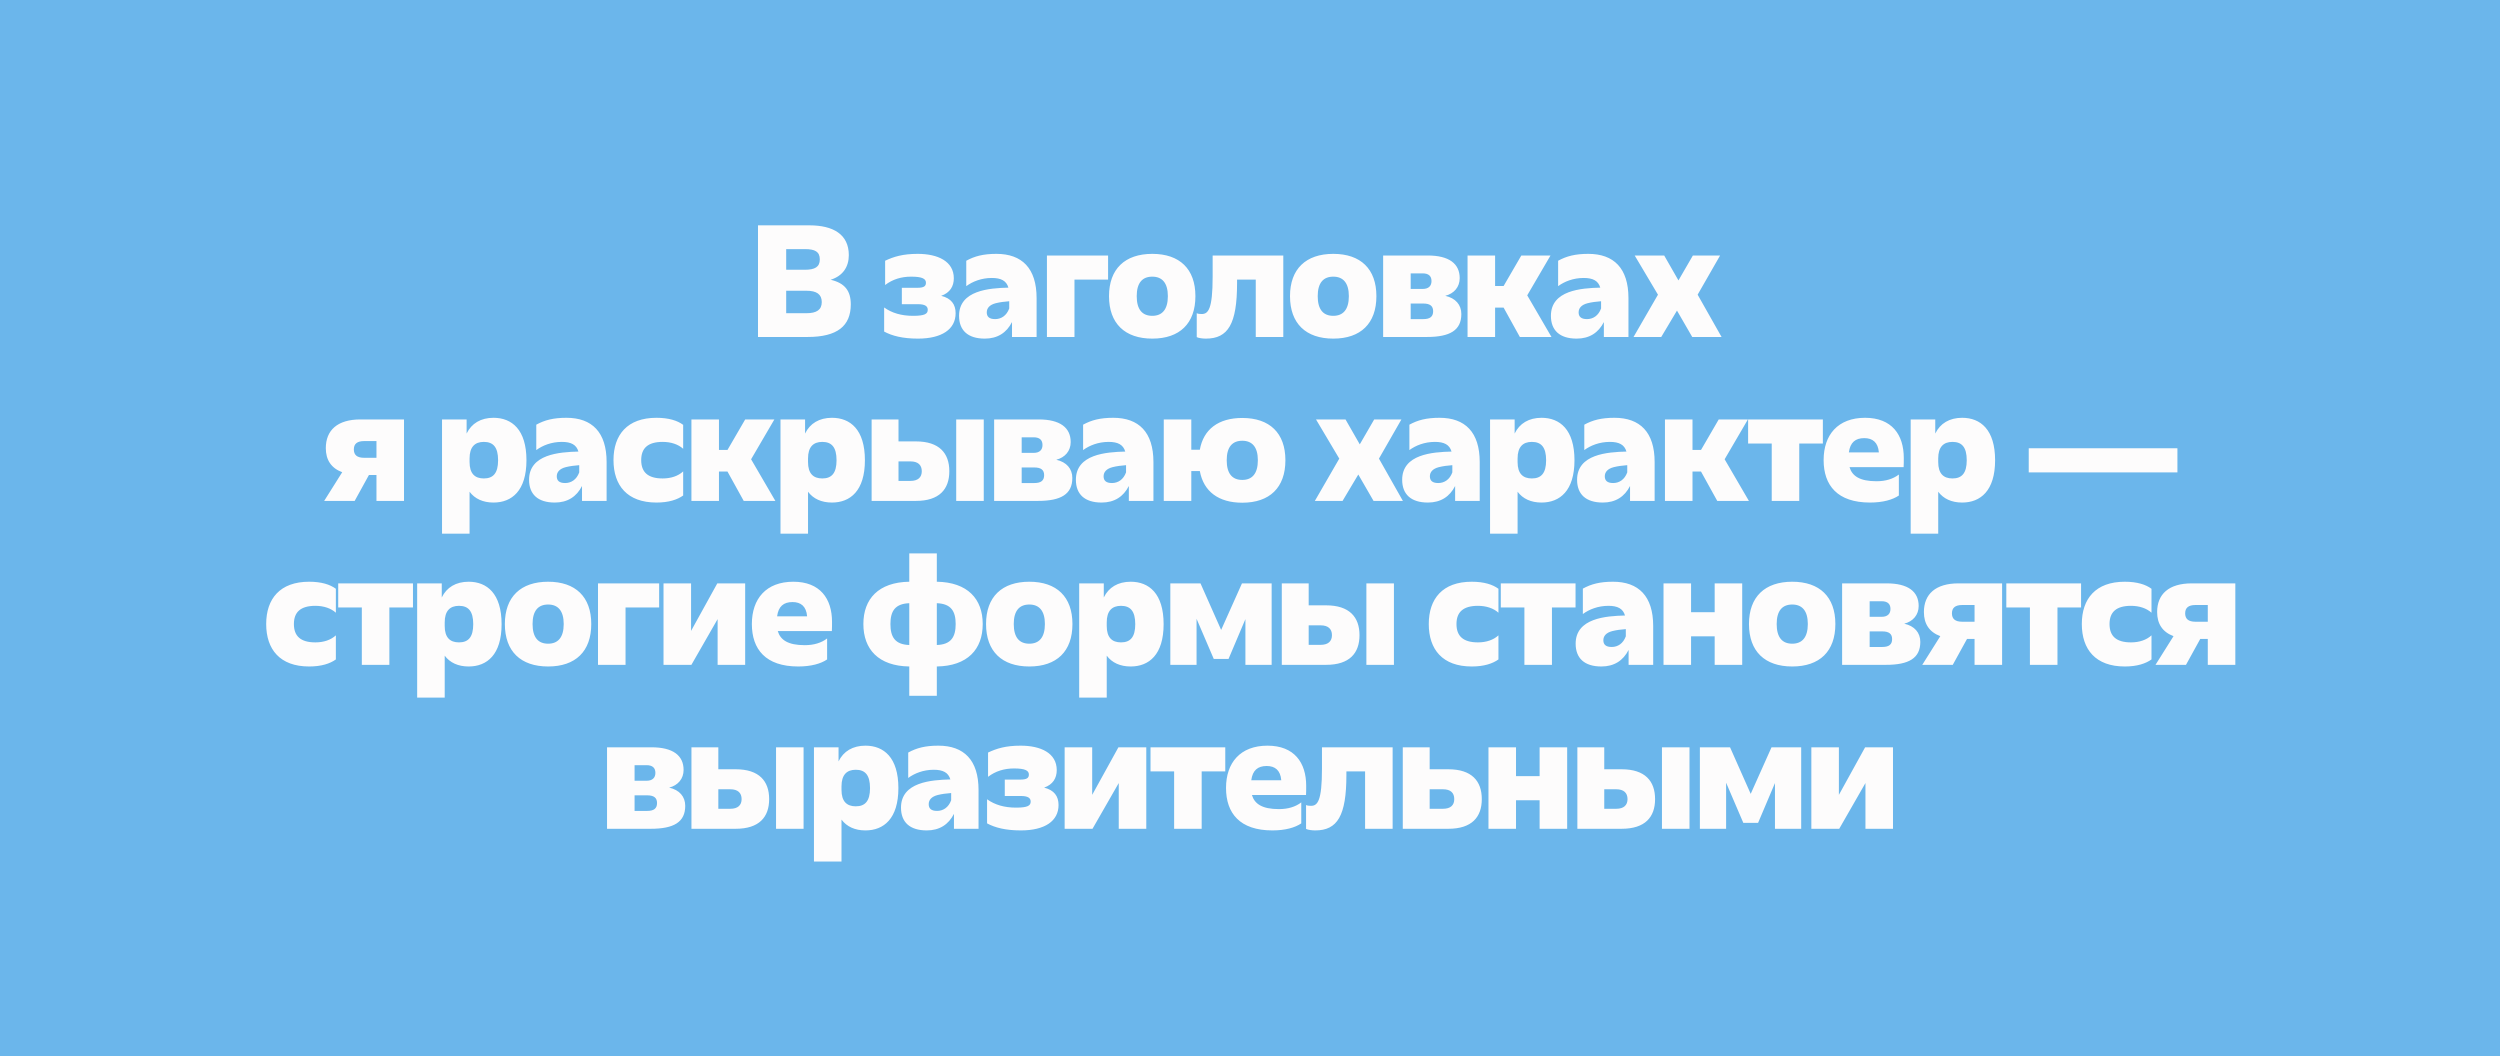 <?xml version="1.0" encoding="UTF-8"?> <svg xmlns="http://www.w3.org/2000/svg" width="549" height="232" viewBox="0 0 549 232" fill="none"><rect width="549" height="232" fill="#6BB6EB"></rect><path d="M166.456 49.484H177.724C182.98 49.484 186.4 51.464 186.4 56.036C186.4 58.628 185.068 60.608 182.404 61.436C185.536 62.156 186.832 63.884 186.832 66.836C186.832 71.588 183.88 74 177.328 74H166.456V49.484ZM172.648 68.78H177.112C179.344 68.78 180.46 68.024 180.46 66.332C180.46 64.64 179.344 63.848 177.112 63.848H172.648V68.78ZM172.648 59.24H176.752C178.948 59.24 180.028 58.628 180.028 56.972C180.028 55.244 178.948 54.704 176.752 54.704H172.648V59.24ZM201.538 55.748C205.93 55.748 209.458 57.368 209.458 61.112C209.458 62.876 208.63 64.28 206.686 64.964C208.882 65.504 209.854 66.836 209.854 68.78C209.854 72.308 206.83 74.36 201.574 74.36C198.226 74.36 195.886 73.748 194.158 72.812V67.52C195.85 68.744 197.974 69.356 200.494 69.356C203.086 69.356 203.734 68.924 203.734 68.024C203.734 67.232 203.122 66.8 201.574 66.8H198.046V63.2H201.43C202.906 63.2 203.338 62.84 203.338 62.084C203.338 61.22 202.51 60.752 200.098 60.752C197.938 60.752 196.03 61.328 194.374 62.588V57.26C196.282 56.36 198.262 55.748 201.538 55.748ZM218.817 55.748C224.433 55.748 227.637 58.916 227.637 65.468V74H222.237V70.724C221.049 73.064 219.069 74.36 216.261 74.36C212.517 74.36 210.609 72.524 210.609 69.356C210.609 63.74 217.269 63.272 221.445 63.164C221.013 61.652 219.825 61.04 217.809 61.04C215.505 61.04 213.561 61.832 212.193 62.84V57.26C214.029 56.252 215.937 55.748 218.817 55.748ZM218.529 70.076C219.861 70.076 221.049 69.32 221.625 67.736V66.152C220.581 66.224 219.537 66.368 218.673 66.584C217.269 66.944 216.693 67.7 216.693 68.6C216.693 69.536 217.233 70.076 218.529 70.076ZM229.906 74V56.108H243.334V61.4H235.954V74H229.906ZM253.043 55.748C259.055 55.748 262.511 59.06 262.511 65.036C262.511 71.048 259.055 74.36 253.043 74.36C247.031 74.36 243.539 71.048 243.539 65.036C243.539 59.06 247.031 55.748 253.043 55.748ZM253.043 60.752C250.883 60.752 249.623 62.084 249.623 65.036C249.623 68.024 250.883 69.356 253.043 69.356C255.167 69.356 256.463 68.024 256.463 65.036C256.463 62.084 255.167 60.752 253.043 60.752ZM281.812 56.108V74H275.764V61.4H271.66V62.192C271.66 71.156 269.68 74.36 264.82 74.36C264.1 74.36 263.272 74.252 262.804 74.036V68.78C263.092 68.924 263.452 68.96 263.884 68.96C265.324 68.96 266.296 67.916 266.296 60.788V56.108H281.812ZM292.789 55.748C298.801 55.748 302.257 59.06 302.257 65.036C302.257 71.048 298.801 74.36 292.789 74.36C286.777 74.36 283.285 71.048 283.285 65.036C283.285 59.06 286.777 55.748 292.789 55.748ZM292.789 60.752C290.629 60.752 289.369 62.084 289.369 65.036C289.369 68.024 290.629 69.356 292.789 69.356C294.913 69.356 296.209 68.024 296.209 65.036C296.209 62.084 294.913 60.752 292.789 60.752ZM303.738 56.108H313.53C318.21 56.108 320.55 57.908 320.55 61.076C320.55 63.02 319.326 64.46 317.382 64.964C319.65 65.468 320.91 66.944 320.91 68.96C320.91 72.524 318.426 74 313.35 74H303.738V56.108ZM309.786 60.032V63.452H312.414C313.746 63.452 314.358 62.768 314.358 61.724C314.358 60.644 313.746 60.032 312.414 60.032H309.786ZM314.718 68.348C314.718 67.196 314.034 66.656 312.558 66.656H309.786V70.076H312.558C314.034 70.076 314.718 69.536 314.718 68.348ZM328.323 56.108V62.804H330.195L334.083 56.108H340.491L335.379 64.856L340.707 74H333.759L330.195 67.556H328.323V74H322.275V56.108H328.323ZM348.789 55.748C354.405 55.748 357.609 58.916 357.609 65.468V74H352.209V70.724C351.021 73.064 349.041 74.36 346.233 74.36C342.489 74.36 340.581 72.524 340.581 69.356C340.581 63.74 347.241 63.272 351.417 63.164C350.985 61.652 349.797 61.04 347.781 61.04C345.477 61.04 343.533 61.832 342.165 62.84V57.26C344.001 56.252 345.909 55.748 348.789 55.748ZM348.501 70.076C349.833 70.076 351.021 69.32 351.597 67.736V66.152C350.553 66.224 349.509 66.368 348.645 66.584C347.241 66.944 346.665 67.7 346.665 68.6C346.665 69.536 347.205 70.076 348.501 70.076ZM371.613 74L368.265 68.204L364.809 74H358.725L364.089 64.712L358.977 56.108H365.457L368.589 61.58L371.757 56.108H377.733L372.801 64.712L378.057 74H371.613ZM88.72 92.108V110H82.672V104.312H81.016L77.884 110H71.188L75.148 103.7C72.736 102.8 71.548 101 71.548 98.408C71.548 94.484 74.104 92.108 79.144 92.108H88.72ZM77.704 98.696C77.704 99.92 78.424 100.532 79.972 100.532H82.672V96.86H79.972C78.424 96.86 77.704 97.472 77.704 98.696ZM102.469 92.108V95.204C103.549 92.972 105.601 91.748 108.373 91.748C112.405 91.748 115.609 94.34 115.609 101.072C115.609 107.768 112.405 110.36 108.373 110.36C106.069 110.36 104.269 109.532 103.117 107.984V117.2H97.069V92.108H102.469ZM106.249 97.04C104.269 97.04 103.117 98.156 103.117 100.676V101.468C103.117 103.988 104.269 105.068 106.249 105.068C108.301 105.068 109.381 103.916 109.381 101.072C109.381 98.192 108.301 97.04 106.249 97.04ZM124.391 91.748C130.007 91.748 133.211 94.916 133.211 101.468V110H127.811V106.724C126.623 109.064 124.643 110.36 121.835 110.36C118.091 110.36 116.183 108.524 116.183 105.356C116.183 99.74 122.843 99.272 127.019 99.164C126.587 97.652 125.399 97.04 123.383 97.04C121.079 97.04 119.135 97.832 117.767 98.84V93.26C119.603 92.252 121.511 91.748 124.391 91.748ZM124.103 106.076C125.435 106.076 126.623 105.32 127.199 103.736V102.152C126.155 102.224 125.111 102.368 124.247 102.584C122.843 102.944 122.267 103.7 122.267 104.6C122.267 105.536 122.807 106.076 124.103 106.076ZM144.156 91.748C146.856 91.748 148.764 92.36 150.024 93.296V98.552C148.944 97.58 147.36 97.04 145.524 97.04C142.248 97.04 140.808 98.444 140.808 101.036C140.808 103.664 142.248 105.068 145.524 105.068C147.36 105.068 148.944 104.528 150.024 103.52V108.812C148.764 109.712 146.892 110.36 144.156 110.36C137.748 110.36 134.724 106.616 134.724 101.036C134.724 95.492 137.748 91.748 144.156 91.748ZM157.885 92.108V98.804H159.757L163.645 92.108H170.053L164.941 100.856L170.269 110H163.321L159.757 103.556H157.885V110H151.837V92.108H157.885ZM176.794 92.108V95.204C177.874 92.972 179.926 91.748 182.698 91.748C186.73 91.748 189.934 94.34 189.934 101.072C189.934 107.768 186.73 110.36 182.698 110.36C180.394 110.36 178.594 109.532 177.442 107.984V117.2H171.394V92.108H176.794ZM180.574 97.04C178.594 97.04 177.442 98.156 177.442 100.676V101.468C177.442 103.988 178.594 105.068 180.574 105.068C182.626 105.068 183.706 103.916 183.706 101.072C183.706 98.192 182.626 97.04 180.574 97.04ZM197.312 92.108V96.932H201.128C206.276 96.932 208.472 99.524 208.472 103.484C208.472 107.444 206.276 110 201.128 110H191.408V92.108H197.312ZM216.032 92.108V110H209.984V92.108H216.032ZM202.424 103.484C202.424 102.116 201.596 101.324 199.94 101.324H197.312V105.608H199.94C201.596 105.608 202.424 104.816 202.424 103.484ZM218.312 92.108H228.104C232.784 92.108 235.124 93.908 235.124 97.076C235.124 99.02 233.9 100.46 231.956 100.964C234.224 101.468 235.484 102.944 235.484 104.96C235.484 108.524 233 110 227.924 110H218.312V92.108ZM224.36 96.032V99.452H226.988C228.32 99.452 228.932 98.768 228.932 97.724C228.932 96.644 228.32 96.032 226.988 96.032H224.36ZM229.292 104.348C229.292 103.196 228.608 102.656 227.132 102.656H224.36V106.076H227.132C228.608 106.076 229.292 105.536 229.292 104.348ZM244.474 91.748C250.09 91.748 253.294 94.916 253.294 101.468V110H247.894V106.724C246.706 109.064 244.726 110.36 241.918 110.36C238.174 110.36 236.266 108.524 236.266 105.356C236.266 99.74 242.926 99.272 247.102 99.164C246.67 97.652 245.482 97.04 243.466 97.04C241.162 97.04 239.218 97.832 237.85 98.84V93.26C239.686 92.252 241.594 91.748 244.474 91.748ZM244.186 106.076C245.518 106.076 246.706 105.32 247.282 103.736V102.152C246.238 102.224 245.194 102.368 244.33 102.584C242.926 102.944 242.35 103.7 242.35 104.6C242.35 105.536 242.89 106.076 244.186 106.076ZM261.61 92.108V98.768H263.482C264.274 94.268 267.586 91.784 272.806 91.784C278.818 91.784 282.274 95.096 282.274 101.072C282.274 107.084 278.818 110.396 272.806 110.396C267.622 110.396 264.31 107.948 263.482 103.448H261.61V110H255.562V92.108H261.61ZM272.806 96.788C270.646 96.788 269.386 98.12 269.386 101.072C269.386 104.06 270.646 105.392 272.806 105.392C274.93 105.392 276.226 104.06 276.226 101.072C276.226 98.12 274.93 96.788 272.806 96.788ZM301.63 110L298.282 104.204L294.826 110H288.742L294.106 100.712L288.994 92.108H295.474L298.606 97.58L301.774 92.108H307.75L302.818 100.712L308.074 110H301.63ZM316.126 91.748C321.742 91.748 324.946 94.916 324.946 101.468V110H319.546V106.724C318.358 109.064 316.378 110.36 313.57 110.36C309.826 110.36 307.918 108.524 307.918 105.356C307.918 99.74 314.578 99.272 318.754 99.164C318.322 97.652 317.134 97.04 315.118 97.04C312.814 97.04 310.87 97.832 309.502 98.84V93.26C311.338 92.252 313.246 91.748 316.126 91.748ZM315.838 106.076C317.17 106.076 318.358 105.32 318.934 103.736V102.152C317.89 102.224 316.846 102.368 315.982 102.584C314.578 102.944 314.002 103.7 314.002 104.6C314.002 105.536 314.542 106.076 315.838 106.076ZM332.615 92.108V95.204C333.695 92.972 335.747 91.748 338.519 91.748C342.551 91.748 345.755 94.34 345.755 101.072C345.755 107.768 342.551 110.36 338.519 110.36C336.215 110.36 334.415 109.532 333.263 107.984V117.2H327.215V92.108H332.615ZM336.395 97.04C334.415 97.04 333.263 98.156 333.263 100.676V101.468C333.263 103.988 334.415 105.068 336.395 105.068C338.447 105.068 339.527 103.916 339.527 101.072C339.527 98.192 338.447 97.04 336.395 97.04ZM354.537 91.748C360.153 91.748 363.357 94.916 363.357 101.468V110H357.957V106.724C356.769 109.064 354.789 110.36 351.981 110.36C348.237 110.36 346.329 108.524 346.329 105.356C346.329 99.74 352.989 99.272 357.165 99.164C356.733 97.652 355.545 97.04 353.529 97.04C351.225 97.04 349.281 97.832 347.913 98.84V93.26C349.749 92.252 351.657 91.748 354.537 91.748ZM354.249 106.076C355.581 106.076 356.769 105.32 357.345 103.736V102.152C356.301 102.224 355.257 102.368 354.393 102.584C352.989 102.944 352.413 103.7 352.413 104.6C352.413 105.536 352.953 106.076 354.249 106.076ZM371.673 92.108V98.804H373.545L377.433 92.108H383.841L378.729 100.856L384.057 110H377.109L373.545 103.556H371.673V110H365.625V92.108H371.673ZM383.886 97.4V92.108H400.302V97.4H395.118V110H389.07V97.4H383.886ZM409.575 91.748C415.443 91.748 418.071 95.456 418.071 100.568C418.071 101.252 418.071 101.936 418.035 102.584H406.155C406.731 104.528 408.387 105.68 412.095 105.68C414.075 105.68 415.731 105.176 416.991 104.204V108.812C415.623 109.748 413.463 110.36 410.655 110.36C403.491 110.36 400.467 106.58 400.467 101.036C400.467 95.492 403.599 91.748 409.575 91.748ZM409.395 96.212C407.451 96.212 406.299 97.148 406.011 99.344H412.599C412.419 97.148 411.231 96.212 409.395 96.212ZM424.984 92.108V95.204C426.064 92.972 428.116 91.748 430.888 91.748C434.92 91.748 438.124 94.34 438.124 101.072C438.124 107.768 434.92 110.36 430.888 110.36C428.584 110.36 426.784 109.532 425.632 107.984V117.2H419.584V92.108H424.984ZM428.764 97.04C426.784 97.04 425.632 98.156 425.632 100.676V101.468C425.632 103.988 426.784 105.068 428.764 105.068C430.816 105.068 431.896 103.916 431.896 101.072C431.896 98.192 430.816 97.04 428.764 97.04ZM445.509 103.736V98.444H478.161V103.736H445.509ZM67.888 127.748C70.588 127.748 72.496 128.36 73.756 129.296V134.552C72.676 133.58 71.092 133.04 69.256 133.04C65.98 133.04 64.54 134.444 64.54 137.036C64.54 139.664 65.98 141.068 69.256 141.068C71.092 141.068 72.676 140.528 73.756 139.52V144.812C72.496 145.712 70.624 146.36 67.888 146.36C61.48 146.36 58.456 142.616 58.456 137.036C58.456 131.492 61.48 127.748 67.888 127.748ZM74.273 133.4V128.108H90.689V133.4H85.505V146H79.457V133.4H74.273ZM97.01 128.108V131.204C98.09 128.972 100.142 127.748 102.914 127.748C106.946 127.748 110.15 130.34 110.15 137.072C110.15 143.768 106.946 146.36 102.914 146.36C100.61 146.36 98.81 145.532 97.658 143.984V153.2H91.61V128.108H97.01ZM100.79 133.04C98.81 133.04 97.658 134.156 97.658 136.676V137.468C97.658 139.988 98.81 141.068 100.79 141.068C102.842 141.068 103.922 139.916 103.922 137.072C103.922 134.192 102.842 133.04 100.79 133.04ZM120.372 127.748C126.384 127.748 129.84 131.06 129.84 137.036C129.84 143.048 126.384 146.36 120.372 146.36C114.36 146.36 110.868 143.048 110.868 137.036C110.868 131.06 114.36 127.748 120.372 127.748ZM120.372 132.752C118.212 132.752 116.952 134.084 116.952 137.036C116.952 140.024 118.212 141.356 120.372 141.356C122.496 141.356 123.792 140.024 123.792 137.036C123.792 134.084 122.496 132.752 120.372 132.752ZM131.321 146V128.108H144.749V133.4H137.369V146H131.321ZM151.758 128.108V138.548L157.518 128.108H163.638V146H157.59V135.956L151.83 146H145.71V128.108H151.758ZM174.217 127.748C180.085 127.748 182.713 131.456 182.713 136.568C182.713 137.252 182.713 137.936 182.677 138.584H170.797C171.373 140.528 173.029 141.68 176.737 141.68C178.717 141.68 180.373 141.176 181.633 140.204V144.812C180.265 145.748 178.105 146.36 175.297 146.36C168.133 146.36 165.109 142.58 165.109 137.036C165.109 131.492 168.241 127.748 174.217 127.748ZM174.037 132.212C172.093 132.212 170.941 133.148 170.653 135.344H177.241C177.061 133.148 175.873 132.212 174.037 132.212ZM205.725 121.52V127.748C212.493 127.856 215.805 131.528 215.805 137.036C215.805 142.58 212.493 146.252 205.725 146.36V152.804H199.677V146.36C192.909 146.252 189.597 142.58 189.597 137.036C189.597 131.528 192.909 127.856 199.677 127.748V121.52H205.725ZM195.537 137.036C195.537 139.88 196.545 141.536 199.677 141.644V132.464C196.545 132.572 195.537 134.228 195.537 137.036ZM209.865 137.036C209.865 134.228 208.857 132.572 205.725 132.464V141.644C208.857 141.536 209.865 139.88 209.865 137.036ZM226.04 127.748C232.052 127.748 235.508 131.06 235.508 137.036C235.508 143.048 232.052 146.36 226.04 146.36C220.028 146.36 216.536 143.048 216.536 137.036C216.536 131.06 220.028 127.748 226.04 127.748ZM226.04 132.752C223.88 132.752 222.62 134.084 222.62 137.036C222.62 140.024 223.88 141.356 226.04 141.356C228.164 141.356 229.46 140.024 229.46 137.036C229.46 134.084 228.164 132.752 226.04 132.752ZM242.39 128.108V131.204C243.47 128.972 245.522 127.748 248.294 127.748C252.326 127.748 255.53 130.34 255.53 137.072C255.53 143.768 252.326 146.36 248.294 146.36C245.99 146.36 244.19 145.532 243.038 143.984V153.2H236.99V128.108H242.39ZM246.17 133.04C244.19 133.04 243.038 134.156 243.038 136.676V137.468C243.038 139.988 244.19 141.068 246.17 141.068C248.222 141.068 249.302 139.916 249.302 137.072C249.302 134.192 248.222 133.04 246.17 133.04ZM263.628 128.108L268.164 138.332L272.736 128.108H279.252V146H273.492V135.956L269.784 144.704H266.544L262.764 135.884V146H257.004V128.108H263.628ZM287.386 128.108V132.932H291.202C296.35 132.932 298.546 135.524 298.546 139.484C298.546 143.444 296.35 146 291.202 146H281.482V128.108H287.386ZM306.106 128.108V146H300.058V128.108H306.106ZM292.498 139.484C292.498 138.116 291.67 137.324 290.014 137.324H287.386V141.608H290.014C291.67 141.608 292.498 140.816 292.498 139.484ZM323.19 127.748C325.89 127.748 327.798 128.36 329.058 129.296V134.552C327.978 133.58 326.394 133.04 324.558 133.04C321.282 133.04 319.842 134.444 319.842 137.036C319.842 139.664 321.282 141.068 324.558 141.068C326.394 141.068 327.978 140.528 329.058 139.52V144.812C327.798 145.712 325.926 146.36 323.19 146.36C316.782 146.36 313.758 142.616 313.758 137.036C313.758 131.492 316.782 127.748 323.19 127.748ZM329.575 133.4V128.108H345.991V133.4H340.807V146H334.759V133.4H329.575ZM354.22 127.748C359.836 127.748 363.04 130.916 363.04 137.468V146H357.64V142.724C356.452 145.064 354.472 146.36 351.664 146.36C347.92 146.36 346.012 144.524 346.012 141.356C346.012 135.74 352.672 135.272 356.848 135.164C356.416 133.652 355.228 133.04 353.212 133.04C350.908 133.04 348.964 133.832 347.596 134.84V129.26C349.432 128.252 351.34 127.748 354.22 127.748ZM353.932 142.076C355.264 142.076 356.452 141.32 357.028 139.736V138.152C355.984 138.224 354.94 138.368 354.076 138.584C352.672 138.944 352.096 139.7 352.096 140.6C352.096 141.536 352.636 142.076 353.932 142.076ZM371.357 128.108V134.444H376.541V128.108H382.589V146H376.541V139.736H371.357V146H365.309V128.108H371.357ZM393.578 127.748C399.59 127.748 403.046 131.06 403.046 137.036C403.046 143.048 399.59 146.36 393.578 146.36C387.566 146.36 384.074 143.048 384.074 137.036C384.074 131.06 387.566 127.748 393.578 127.748ZM393.578 132.752C391.418 132.752 390.158 134.084 390.158 137.036C390.158 140.024 391.418 141.356 393.578 141.356C395.702 141.356 396.998 140.024 396.998 137.036C396.998 134.084 395.702 132.752 393.578 132.752ZM404.528 128.108H414.32C419 128.108 421.34 129.908 421.34 133.076C421.34 135.02 420.116 136.46 418.172 136.964C420.44 137.468 421.7 138.944 421.7 140.96C421.7 144.524 419.216 146 414.14 146H404.528V128.108ZM410.576 132.032V135.452H413.204C414.536 135.452 415.148 134.768 415.148 133.724C415.148 132.644 414.536 132.032 413.204 132.032H410.576ZM415.508 140.348C415.508 139.196 414.824 138.656 413.348 138.656H410.576V142.076H413.348C414.824 142.076 415.508 141.536 415.508 140.348ZM439.661 128.108V146H433.613V140.312H431.957L428.825 146H422.129L426.089 139.7C423.677 138.8 422.489 137 422.489 134.408C422.489 130.484 425.045 128.108 430.085 128.108H439.661ZM428.645 134.696C428.645 135.92 429.365 136.532 430.913 136.532H433.613V132.86H430.913C429.365 132.86 428.645 133.472 428.645 134.696ZM440.587 133.4V128.108H457.003V133.4H451.819V146H445.771V133.4H440.587ZM466.6 127.748C469.3 127.748 471.208 128.36 472.468 129.296V134.552C471.388 133.58 469.804 133.04 467.968 133.04C464.692 133.04 463.252 134.444 463.252 137.036C463.252 139.664 464.692 141.068 467.968 141.068C469.804 141.068 471.388 140.528 472.468 139.52V144.812C471.208 145.712 469.336 146.36 466.6 146.36C460.192 146.36 457.168 142.616 457.168 137.036C457.168 131.492 460.192 127.748 466.6 127.748ZM490.878 128.108V146H484.83V140.312H483.174L480.042 146H473.346L477.306 139.7C474.894 138.8 473.706 137 473.706 134.408C473.706 130.484 476.262 128.108 481.302 128.108H490.878ZM479.862 134.696C479.862 135.92 480.582 136.532 482.13 136.532H484.83V132.86H482.13C480.582 132.86 479.862 133.472 479.862 134.696ZM133.305 164.108H143.097C147.777 164.108 150.117 165.908 150.117 169.076C150.117 171.02 148.893 172.46 146.949 172.964C149.217 173.468 150.477 174.944 150.477 176.96C150.477 180.524 147.993 182 142.917 182H133.305V164.108ZM139.353 168.032V171.452H141.981C143.313 171.452 143.925 170.768 143.925 169.724C143.925 168.644 143.313 168.032 141.981 168.032H139.353ZM144.285 176.348C144.285 175.196 143.601 174.656 142.125 174.656H139.353V178.076H142.125C143.601 178.076 144.285 177.536 144.285 176.348ZM157.746 164.108V168.932H161.562C166.71 168.932 168.906 171.524 168.906 175.484C168.906 179.444 166.71 182 161.562 182H151.842V164.108H157.746ZM176.466 164.108V182H170.418V164.108H176.466ZM162.858 175.484C162.858 174.116 162.03 173.324 160.374 173.324H157.746V177.608H160.374C162.03 177.608 162.858 176.816 162.858 175.484ZM184.146 164.108V167.204C185.226 164.972 187.278 163.748 190.05 163.748C194.082 163.748 197.286 166.34 197.286 173.072C197.286 179.768 194.082 182.36 190.05 182.36C187.746 182.36 185.946 181.532 184.794 179.984V189.2H178.746V164.108H184.146ZM187.926 169.04C185.946 169.04 184.794 170.156 184.794 172.676V173.468C184.794 175.988 185.946 177.068 187.926 177.068C189.978 177.068 191.058 175.916 191.058 173.072C191.058 170.192 189.978 169.04 187.926 169.04ZM206.068 163.748C211.684 163.748 214.888 166.916 214.888 173.468V182H209.488V178.724C208.3 181.064 206.32 182.36 203.512 182.36C199.768 182.36 197.86 180.524 197.86 177.356C197.86 171.74 204.52 171.272 208.696 171.164C208.264 169.652 207.076 169.04 205.06 169.04C202.756 169.04 200.812 169.832 199.444 170.84V165.26C201.28 164.252 203.188 163.748 206.068 163.748ZM205.78 178.076C207.112 178.076 208.3 177.32 208.876 175.736V174.152C207.832 174.224 206.788 174.368 205.924 174.584C204.52 174.944 203.944 175.7 203.944 176.6C203.944 177.536 204.484 178.076 205.78 178.076ZM224.141 163.748C228.533 163.748 232.061 165.368 232.061 169.112C232.061 170.876 231.233 172.28 229.289 172.964C231.485 173.504 232.457 174.836 232.457 176.78C232.457 180.308 229.433 182.36 224.177 182.36C220.829 182.36 218.489 181.748 216.761 180.812V175.52C218.453 176.744 220.577 177.356 223.097 177.356C225.689 177.356 226.337 176.924 226.337 176.024C226.337 175.232 225.725 174.8 224.177 174.8H220.649V171.2H224.033C225.509 171.2 225.941 170.84 225.941 170.084C225.941 169.22 225.113 168.752 222.701 168.752C220.541 168.752 218.633 169.328 216.977 170.588V165.26C218.885 164.36 220.865 163.748 224.141 163.748ZM239.844 164.108V174.548L245.604 164.108H251.724V182H245.676V171.956L239.916 182H233.796V164.108H239.844ZM252.654 169.4V164.108H269.07V169.4H263.886V182H257.838V169.4H252.654ZM278.343 163.748C284.211 163.748 286.839 167.456 286.839 172.568C286.839 173.252 286.839 173.936 286.803 174.584H274.923C275.499 176.528 277.155 177.68 280.863 177.68C282.843 177.68 284.499 177.176 285.759 176.204V180.812C284.391 181.748 282.231 182.36 279.423 182.36C272.259 182.36 269.235 178.58 269.235 173.036C269.235 167.492 272.367 163.748 278.343 163.748ZM278.163 168.212C276.219 168.212 275.067 169.148 274.779 171.344H281.367C281.187 169.148 279.999 168.212 278.163 168.212ZM305.821 164.108V182H299.773V169.4H295.669V170.192C295.669 179.156 293.689 182.36 288.829 182.36C288.109 182.36 287.281 182.252 286.813 182.036V176.78C287.101 176.924 287.461 176.96 287.893 176.96C289.333 176.96 290.305 175.916 290.305 168.788V164.108H305.821ZM313.954 164.108V168.932H318.058C323.206 168.932 325.402 171.524 325.402 175.484C325.402 179.444 323.206 182 318.058 182H308.05V164.108H313.954ZM319.354 175.484C319.354 174.116 318.562 173.324 316.87 173.324H313.954V177.608H316.87C318.562 177.608 319.354 176.816 319.354 175.484ZM332.916 164.108V170.444H338.1V164.108H344.148V182H338.1V175.736H332.916V182H326.868V164.108H332.916ZM352.294 164.108V168.932H356.11C361.258 168.932 363.454 171.524 363.454 175.484C363.454 179.444 361.258 182 356.11 182H346.39V164.108H352.294ZM371.014 164.108V182H364.966V164.108H371.014ZM357.406 175.484C357.406 174.116 356.578 173.324 354.922 173.324H352.294V177.608H354.922C356.578 177.608 357.406 176.816 357.406 175.484ZM379.918 164.108L384.454 174.332L389.026 164.108H395.542V182H389.782V171.956L386.074 180.704H382.834L379.054 171.884V182H373.294V164.108H379.918ZM403.821 164.108V174.548L409.581 164.108H415.701V182H409.653V171.956L403.893 182H397.773V164.108H403.821Z" fill="#FDFCFC"></path></svg> 